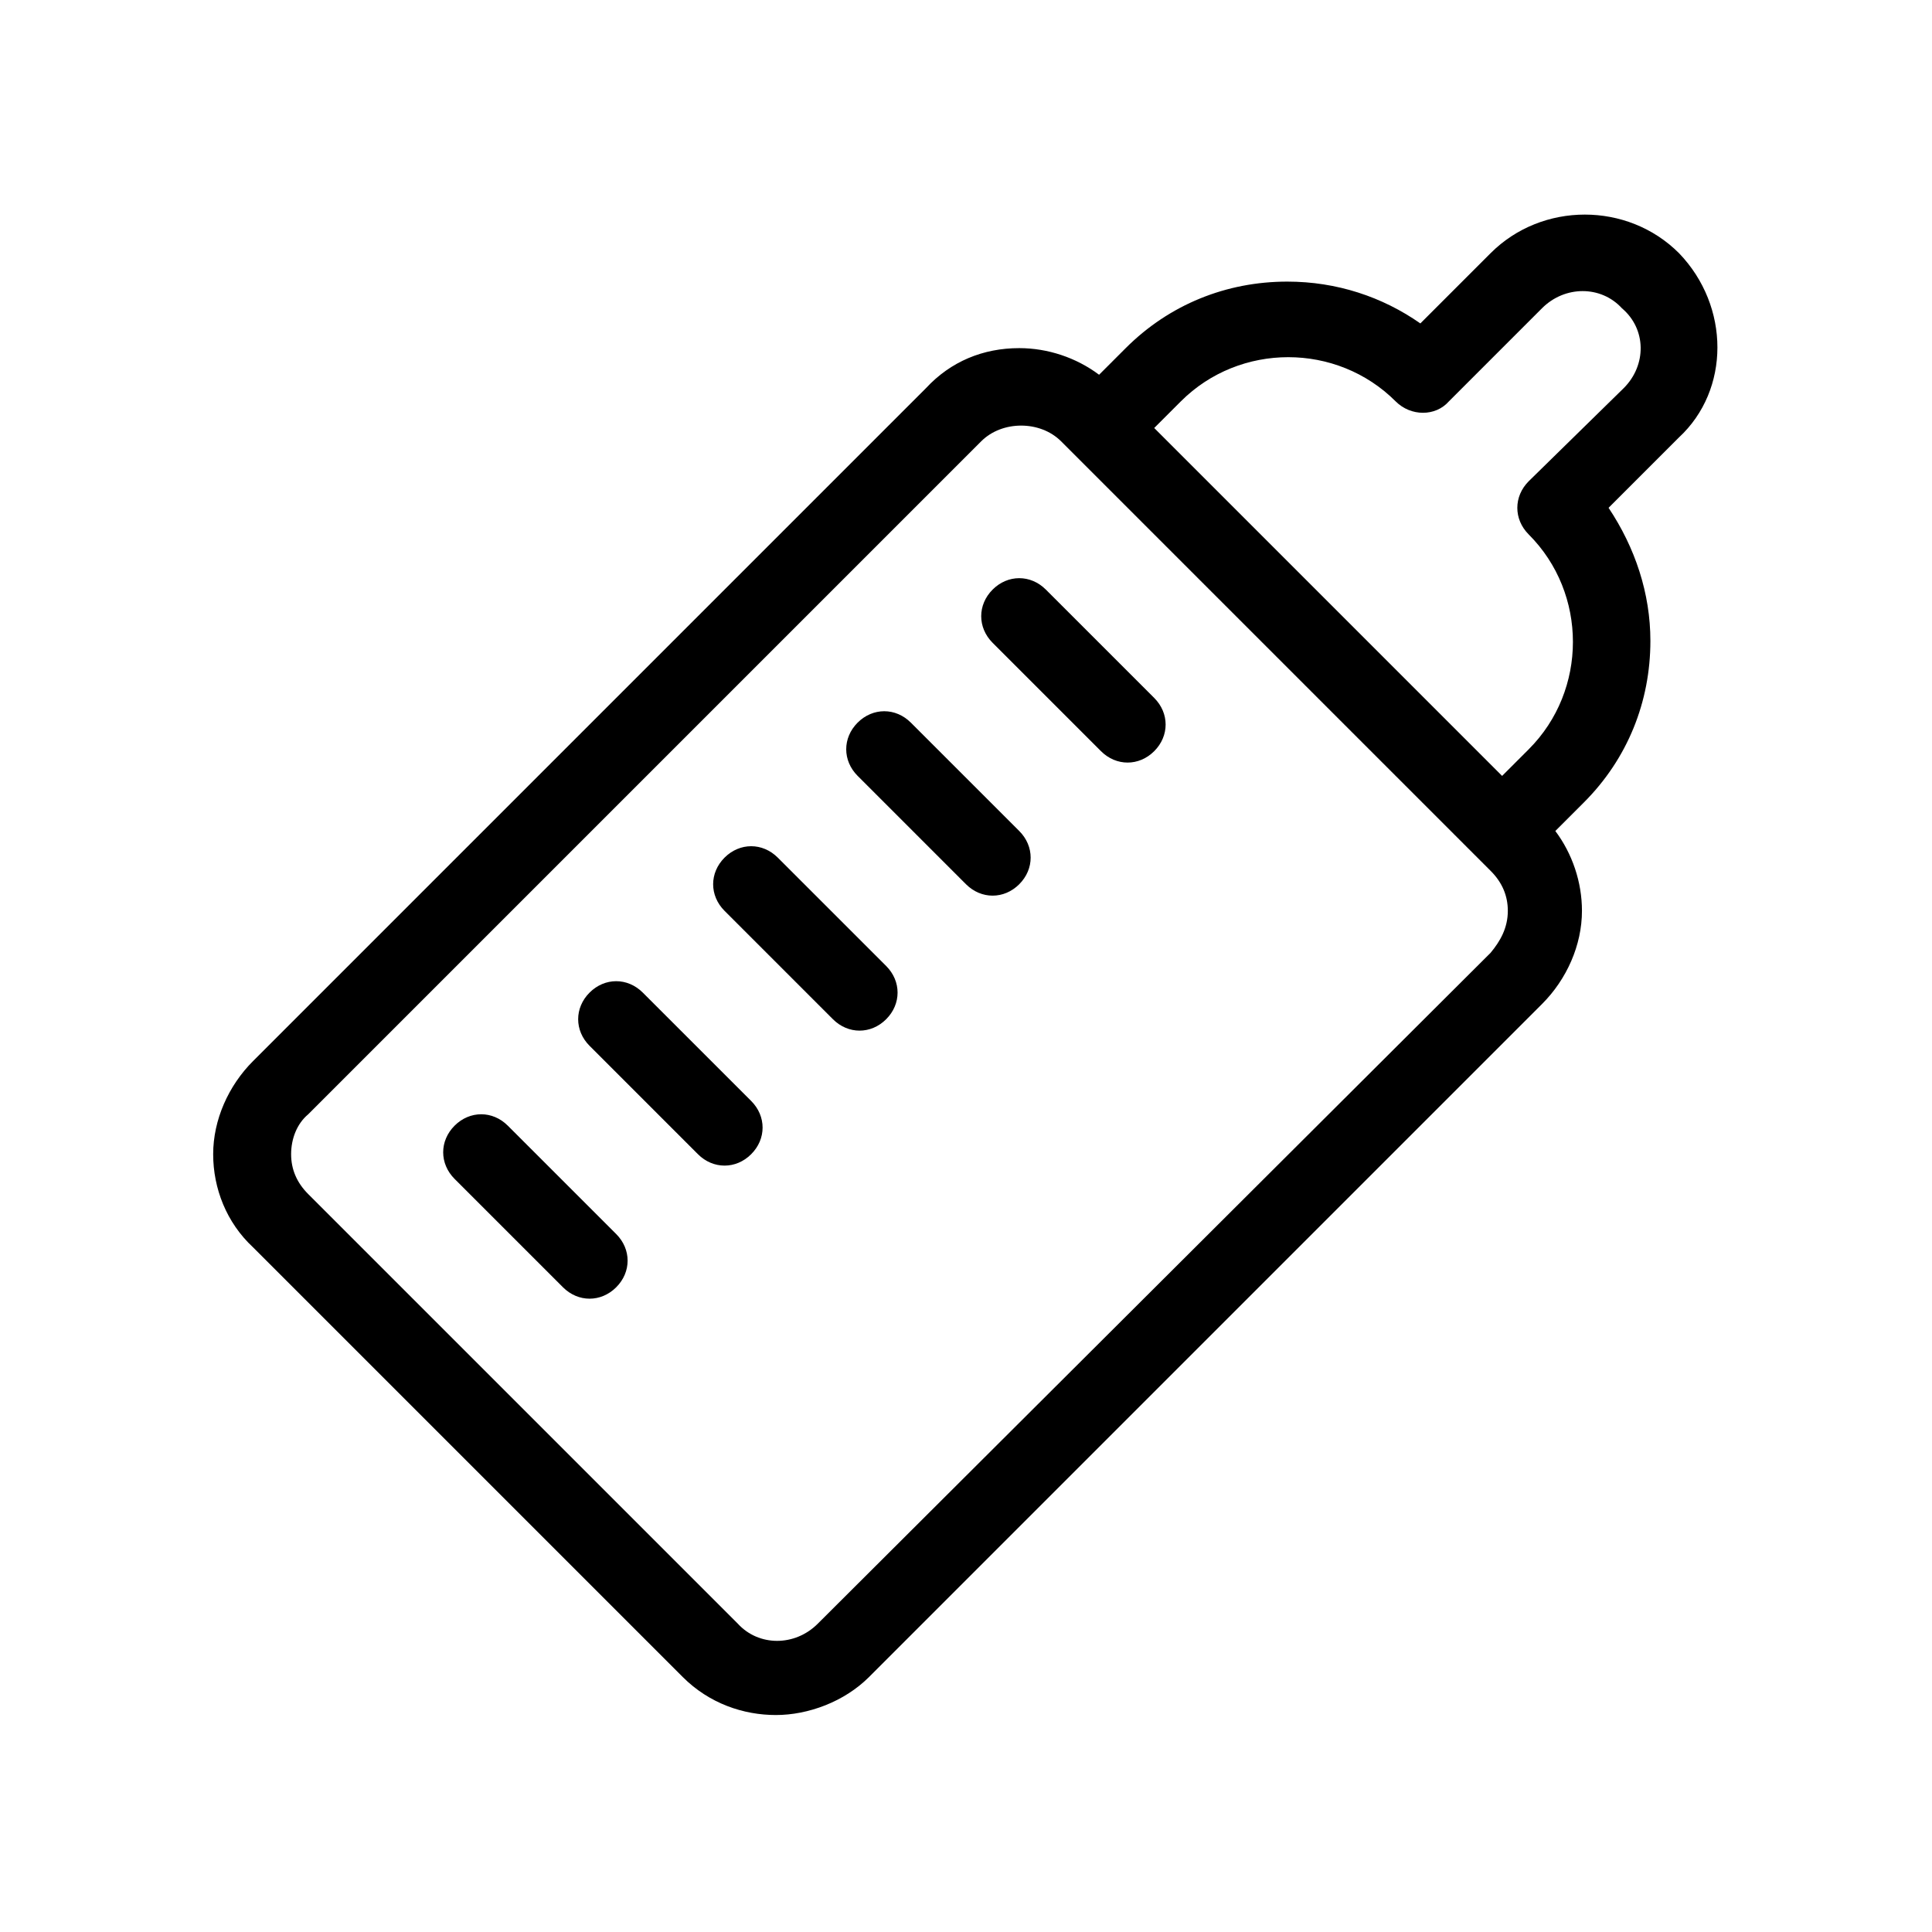 <?xml version="1.0" encoding="UTF-8"?>
<!-- Uploaded to: SVG Repo, www.svgrepo.com, Generator: SVG Repo Mixer Tools -->
<svg fill="#000000" width="800px" height="800px" version="1.1" viewBox="144 144 512 512" xmlns="http://www.w3.org/2000/svg">
 <path d="m588.93 211.07c-13.602-13.602-36.273-13.602-49.879 0l-18.641 18.641c-10.078-7.055-22.168-11.082-35.266-11.082-16.121 0-31.234 6.047-42.824 17.633l-7.051 7.051c-6.047-4.535-13.602-7.055-21.16-7.055-9.574 0-18.137 3.527-24.688 10.578l-178.35 178.35c-6.551 6.551-10.578 15.617-10.578 24.688s3.527 18.137 10.578 24.688l113.86 113.86c7.055 7.055 16.121 10.078 24.688 10.078 8.566 0 18.137-3.527 24.688-10.078l178.35-178.35c6.551-6.551 10.578-15.617 10.578-24.688 0-7.559-2.519-15.113-7.055-21.16l7.559-7.559c11.586-11.586 17.633-26.703 17.633-42.824 0-12.594-4.031-24.688-11.082-35.266l18.641-18.641c13.605-12.594 13.605-34.762 0-48.867zm-49.875 185.4-178.35 177.84c-6.047 6.047-15.617 6.047-21.16 0l-113.86-113.86c-3.023-3.023-4.535-6.551-4.535-10.578 0-4.031 1.512-8.062 4.535-10.578l178.35-178.35c5.543-5.543 15.617-5.543 21.16 0l113.86 113.86c3.023 3.023 4.535 6.551 4.535 10.578 0 4.527-2.016 8.055-4.535 11.078zm35.266-149.63-25.191 24.688c-2.016 2.016-3.023 4.535-3.023 7.055s1.008 5.039 3.023 7.055c15.617 15.617 15.617 41.312 0 56.93l-7.055 7.055-92.195-92.199 7.055-7.055c15.617-15.617 41.312-15.617 56.93 0 4.031 4.031 10.578 4.031 14.105 0l24.688-24.688c6.047-6.047 15.617-6.047 21.16 0 6.551 5.543 6.551 15.113 0.504 21.16zm-124.44 82.121c4.031 4.031 4.031 10.078 0 14.105-2.016 2.016-4.535 3.023-7.055 3.023-2.519 0-5.039-1.008-7.055-3.023l-28.715-28.715c-4.031-4.031-4.031-10.078 0-14.105 4.031-4.031 10.078-4.031 14.105 0zm-35.77 35.266c4.031 4.031 4.031 10.078 0 14.105-2.016 2.016-4.535 3.023-7.055 3.023s-5.039-1.008-7.055-3.023l-28.719-28.719c-4.031-4.031-4.031-10.078 0-14.105 4.031-4.031 10.078-4.031 14.105 0zm-35.266 35.773c4.031 4.031 4.031 10.078 0 14.105-2.016 2.016-4.535 3.023-7.055 3.023-2.519 0-5.039-1.008-7.055-3.023l-28.719-28.719c-4.031-4.031-4.031-10.078 0-14.105 4.031-4.031 10.078-4.031 14.105 0zm-35.773 35.77c4.031 4.031 4.031 10.078 0 14.105-2.016 2.016-4.535 3.023-7.055 3.023s-5.039-1.008-7.055-3.023l-28.719-28.719c-4.031-4.031-4.031-10.078 0-14.105 4.031-4.031 10.078-4.031 14.105 0zm-35.77 35.266c4.031 4.031 4.031 10.078 0 14.105-2.016 2.016-4.535 3.023-7.055 3.023-2.519 0-5.039-1.008-7.055-3.023l-28.719-28.719c-4.031-4.031-4.031-10.078 0-14.105 4.031-4.031 10.078-4.031 14.105 0z"/>
</svg>